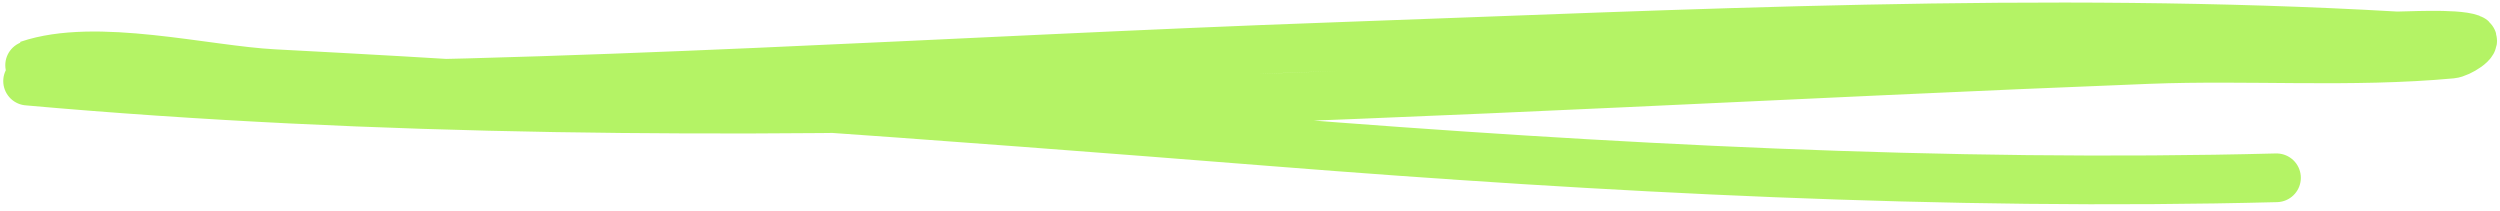 <?xml version="1.0" encoding="UTF-8"?> <svg xmlns="http://www.w3.org/2000/svg" width="154" height="13" viewBox="0 0 154 13" fill="none"> <path d="M1.7 4.995C44.689 8.823 89.322 5.336 132.344 3.665C138.59 3.423 144.789 3.904 151.012 3.333C151.504 3.288 152.673 2.545 152.214 2.375C151.245 2.017 148.031 2.236 147.556 2.208C126.039 0.965 103.739 2.109 82.235 2.873C58.446 3.719 34.841 5.407 11.016 5.328C10.752 5.328 1.655 4.024 1.738 3.996C5.917 2.572 12.606 4.315 16.876 4.537C37.454 5.612 57.98 7.114 78.517 8.744C98.795 10.354 119.909 11.479 140.232 10.952" stroke="#B4F365" stroke-width="3" stroke-linecap="round"></path> </svg> 